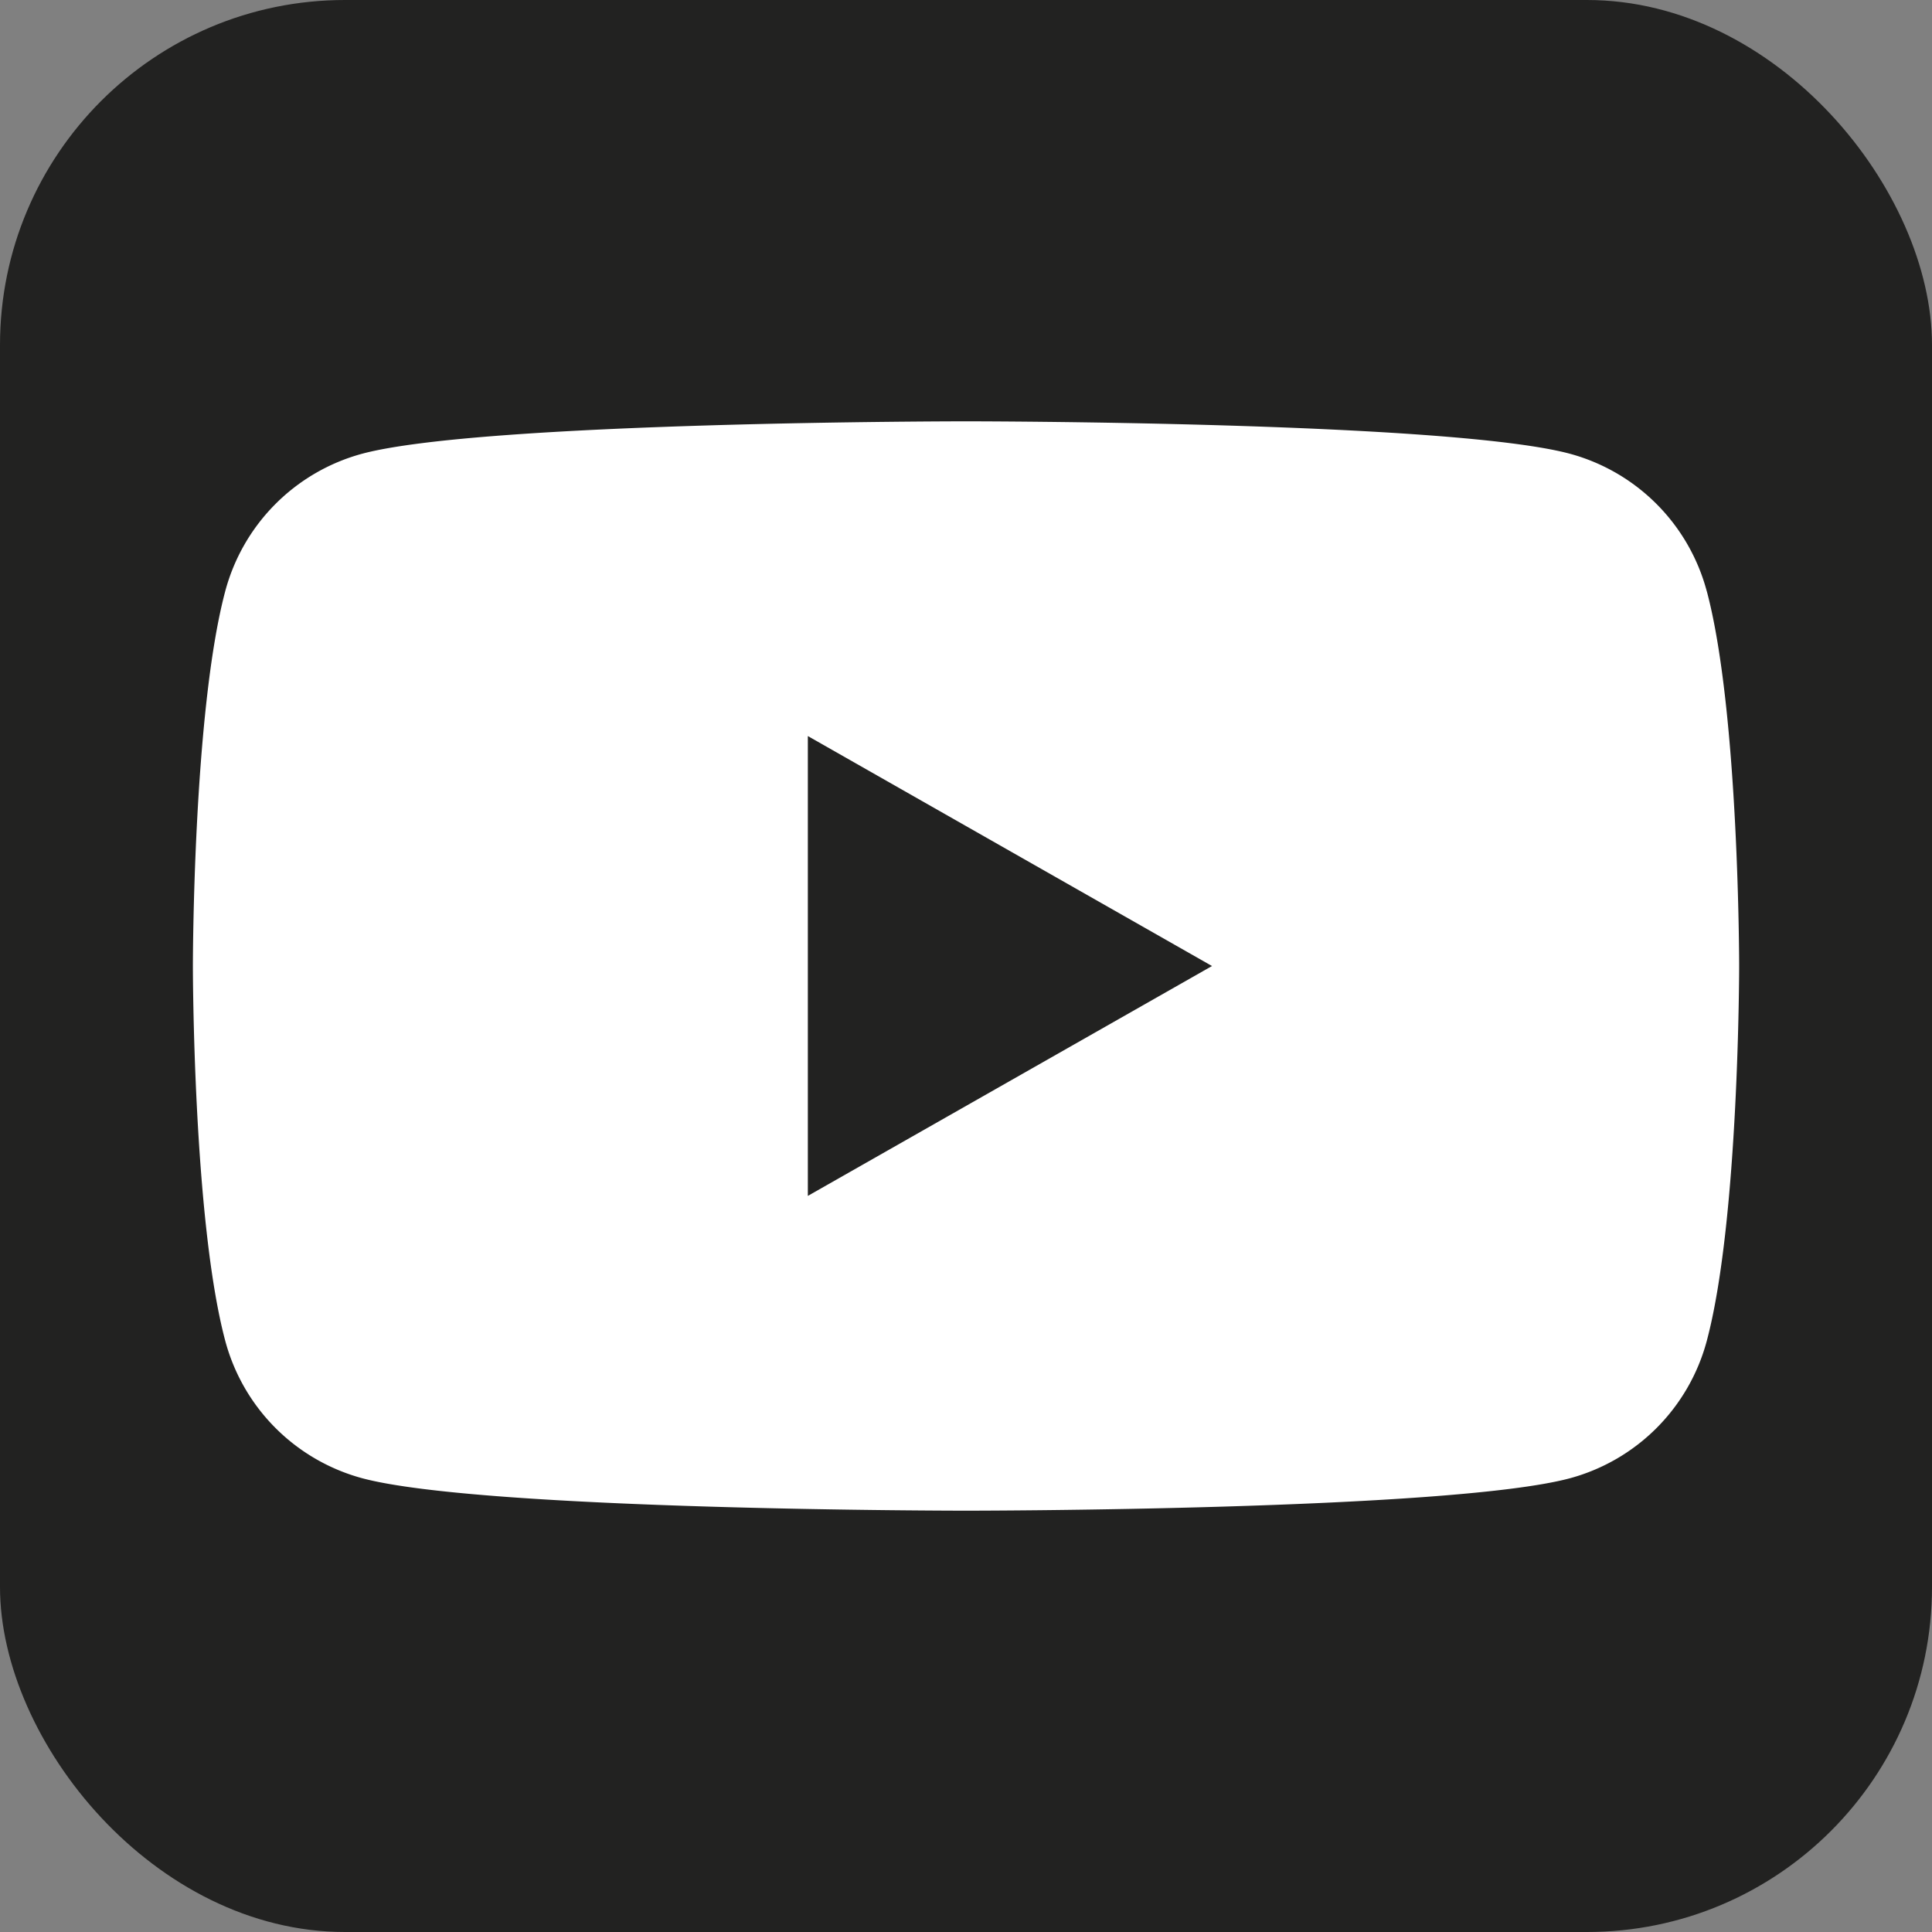 <svg id="_レイヤー_2" xmlns="http://www.w3.org/2000/svg" viewBox="0 0 41.637 41.637"><rect x="0" y="0" width="41.637" height="41.637" fill="#808080" stroke="none"/><defs><style>.cls-2{fill:#222221}</style></defs><g id="_レイヤー_1-2"><rect class="cls-2" width="41.637" height="41.637" rx="7.435" ry="7.435"/><path d="M36.784 12.746a4.187 4.187 0 0 0-2.946-2.966c-2.6-.7-13.02-.7-13.02-.7s-10.42 0-13.019.7a4.187 4.187 0 0 0-2.946 2.966c-.696 2.615-.696 8.072-.696 8.072s0 5.458.696 8.073A4.187 4.187 0 0 0 7.8 31.856c2.599.701 13.02.701 13.02.701s10.42 0 13.019-.7a4.187 4.187 0 0 0 2.946-2.966c.696-2.615.696-8.073.696-8.073s0-5.457-.696-8.072Z" style="fill:#fff"/><path class="cls-2" d="M17.41 25.773v-9.91l8.71 4.956-8.71 4.954z"/></g></svg>